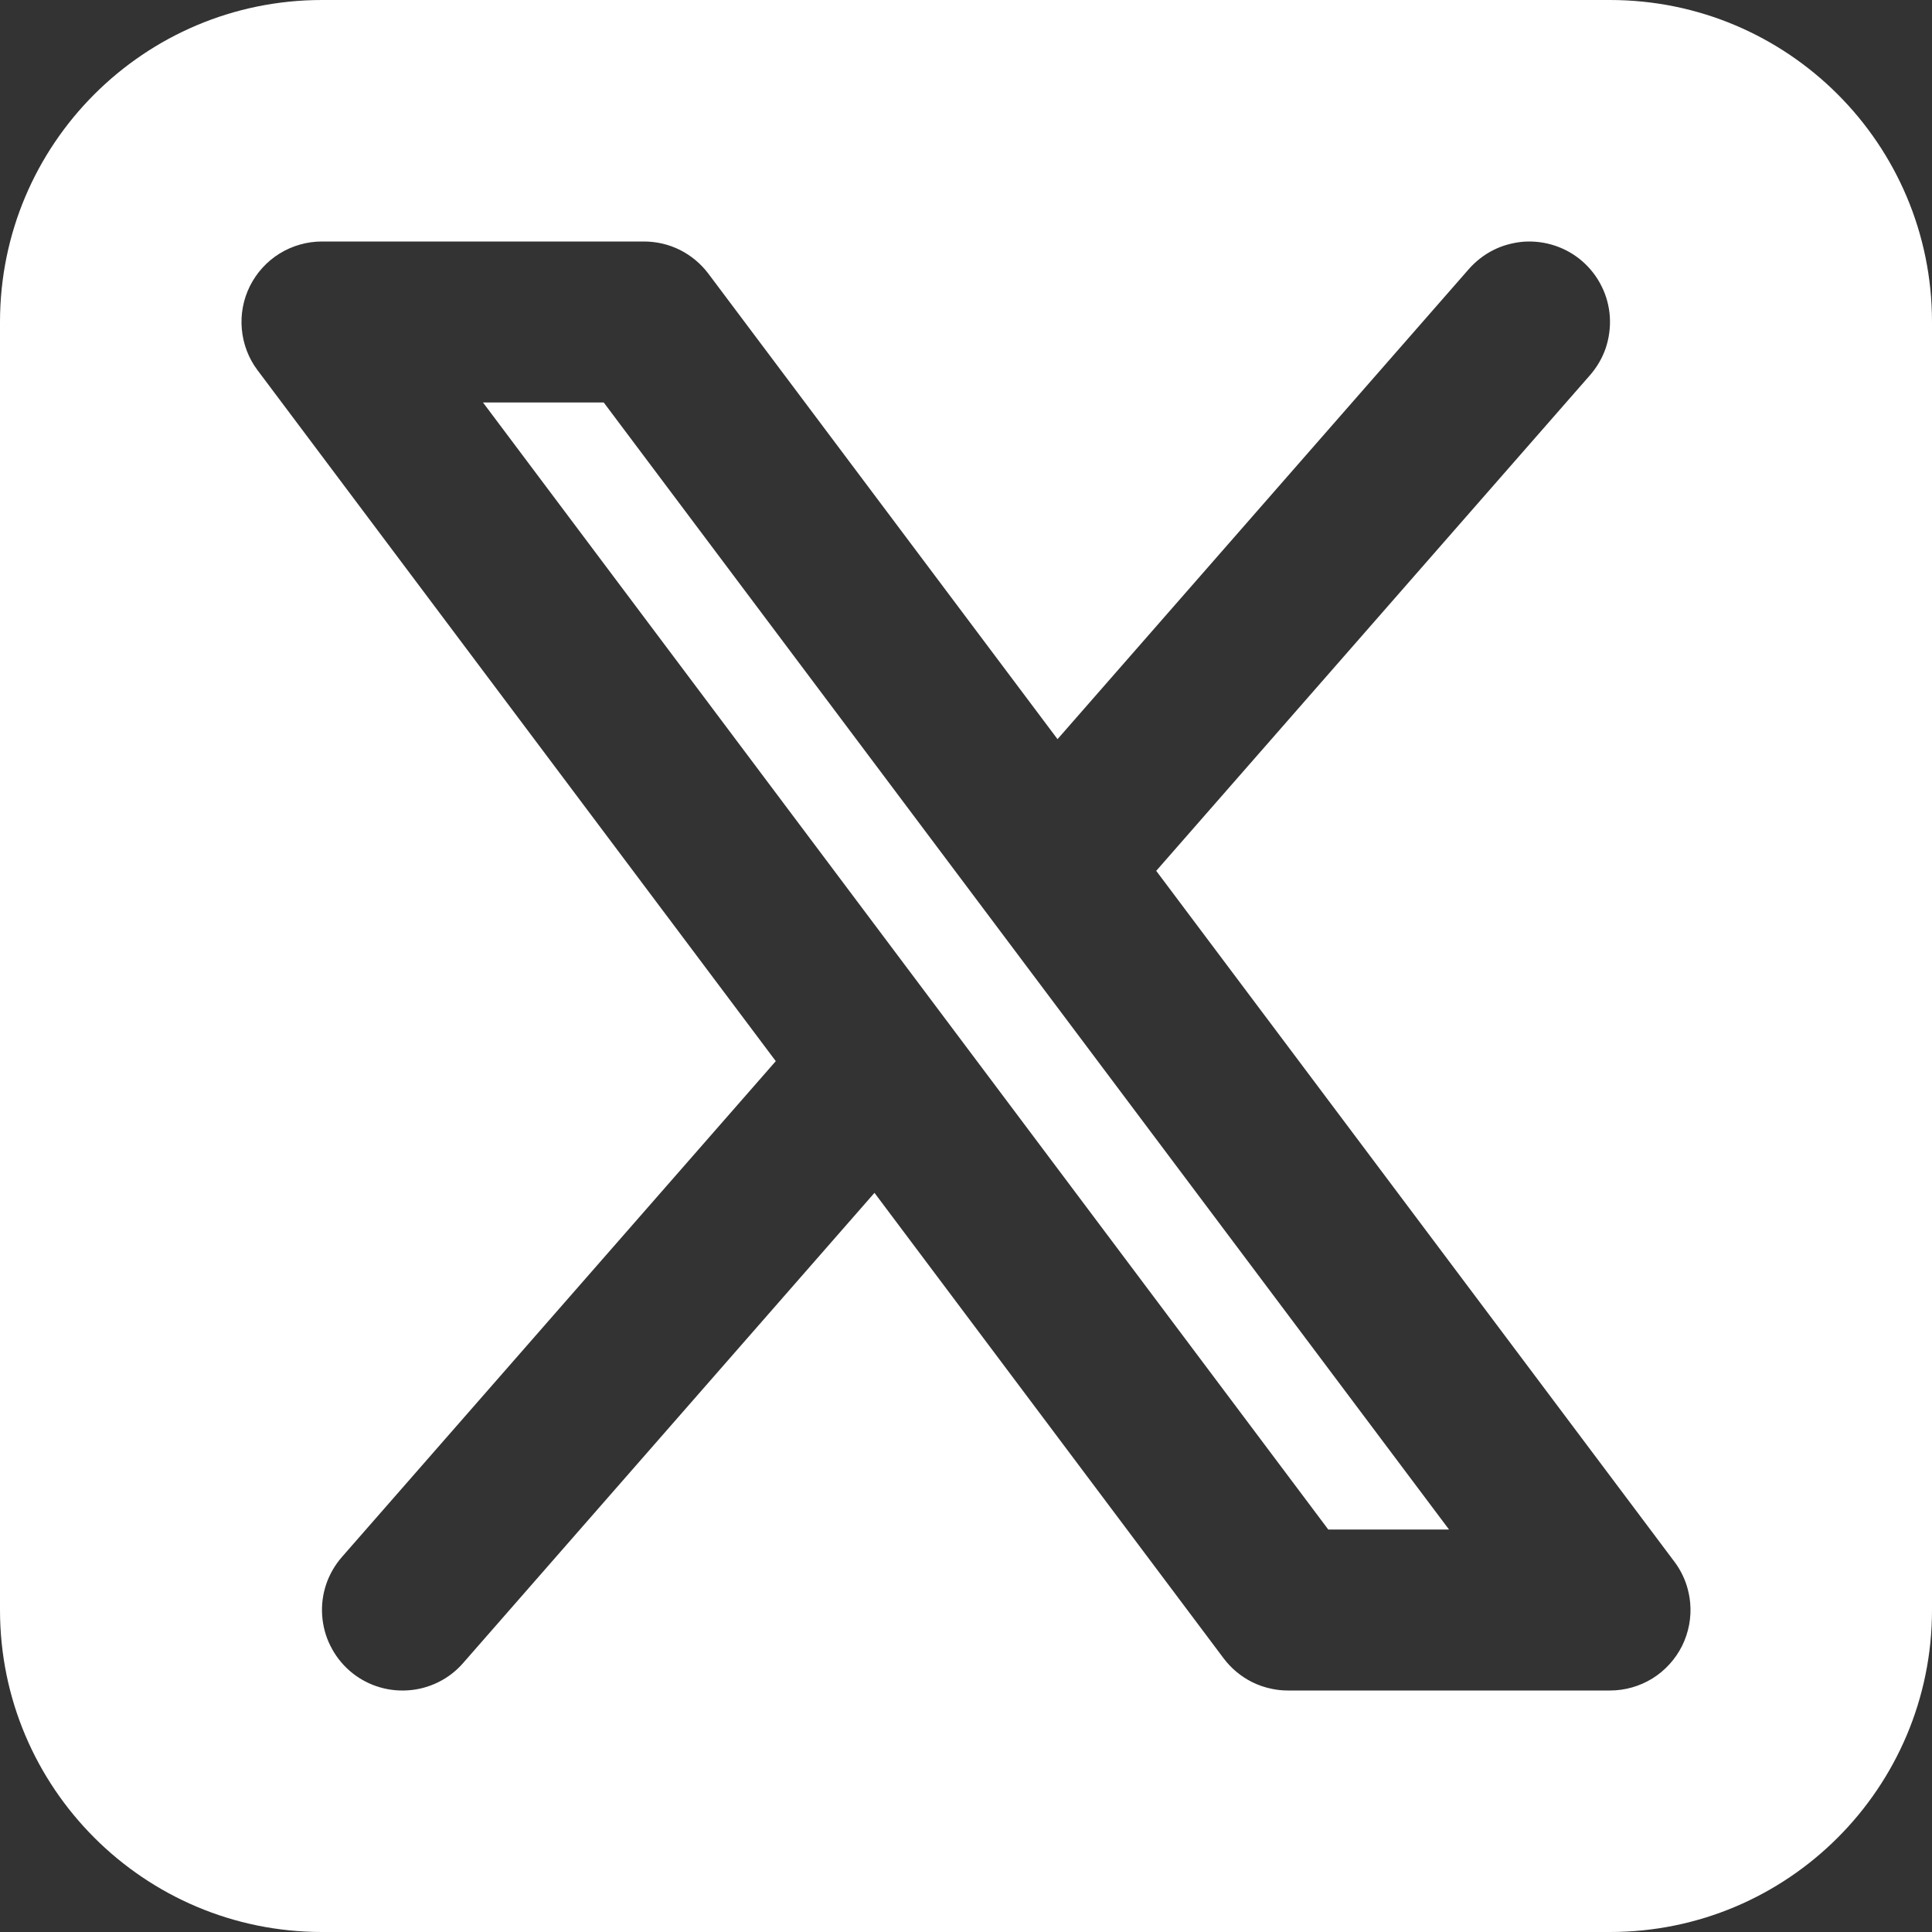 <svg width="24" height="24" viewBox="0 0 24 24" fill="none" xmlns="http://www.w3.org/2000/svg">
<rect x="0" y="0" width="24" height="24" fill="#333333" stroke="none"/>
<path fill-rule="evenodd" clip-rule="evenodd" d="M4 0C1.791 0 0 1.791 0 4V20C0 22.209 1.791 24 4 24H20C22.209 24 24 22.209 24 20V4C24 1.791 22.209 0 20 0H4ZM19.948 4.321C19.906 4.445 19.839 4.56 19.753 4.659L14.363 10.818L20.8 19.4C20.867 19.489 20.918 19.588 20.952 19.693C20.974 19.763 20.989 19.836 20.996 19.91C21.013 20.095 20.977 20.281 20.895 20.447C20.811 20.613 20.684 20.753 20.526 20.851C20.368 20.948 20.186 21 20 21H16C15.935 21 15.87 20.994 15.807 20.981C15.719 20.964 15.633 20.935 15.553 20.895C15.414 20.825 15.293 20.724 15.2 20.6L10.863 14.818L5.753 20.659C5.667 20.758 5.562 20.839 5.444 20.897C5.326 20.955 5.198 20.99 5.067 20.998C4.936 21.007 4.804 20.99 4.68 20.948C4.555 20.906 4.44 20.84 4.341 20.753C4.243 20.667 4.162 20.562 4.104 20.444C4.045 20.327 4.011 20.198 4.002 20.067C3.993 19.936 4.01 19.805 4.052 19.68C4.094 19.556 4.161 19.441 4.247 19.342L9.637 13.182L3.2 4.6C3.088 4.452 3.021 4.275 3.004 4.09C2.987 3.905 3.022 3.719 3.105 3.553C3.188 3.387 3.316 3.247 3.474 3.149C3.632 3.052 3.814 3 4 3H8C8.155 3 8.309 3.036 8.447 3.105C8.586 3.175 8.707 3.276 8.8 3.4L13.137 9.182L18.247 3.342C18.334 3.243 18.439 3.162 18.556 3.104C18.61 3.077 18.667 3.055 18.725 3.039C18.793 3.02 18.863 3.007 18.933 3.002C19.064 2.994 19.196 3.011 19.32 3.053C19.445 3.095 19.56 3.161 19.659 3.248C19.757 3.334 19.838 3.439 19.896 3.557C19.955 3.674 19.989 3.803 19.998 3.934C20.002 4 20 4.066 19.991 4.132C19.983 4.196 19.968 4.259 19.948 4.321ZM6 5L16.5 19H18L7.5 5H6Z" fill="white"/>
</svg>
